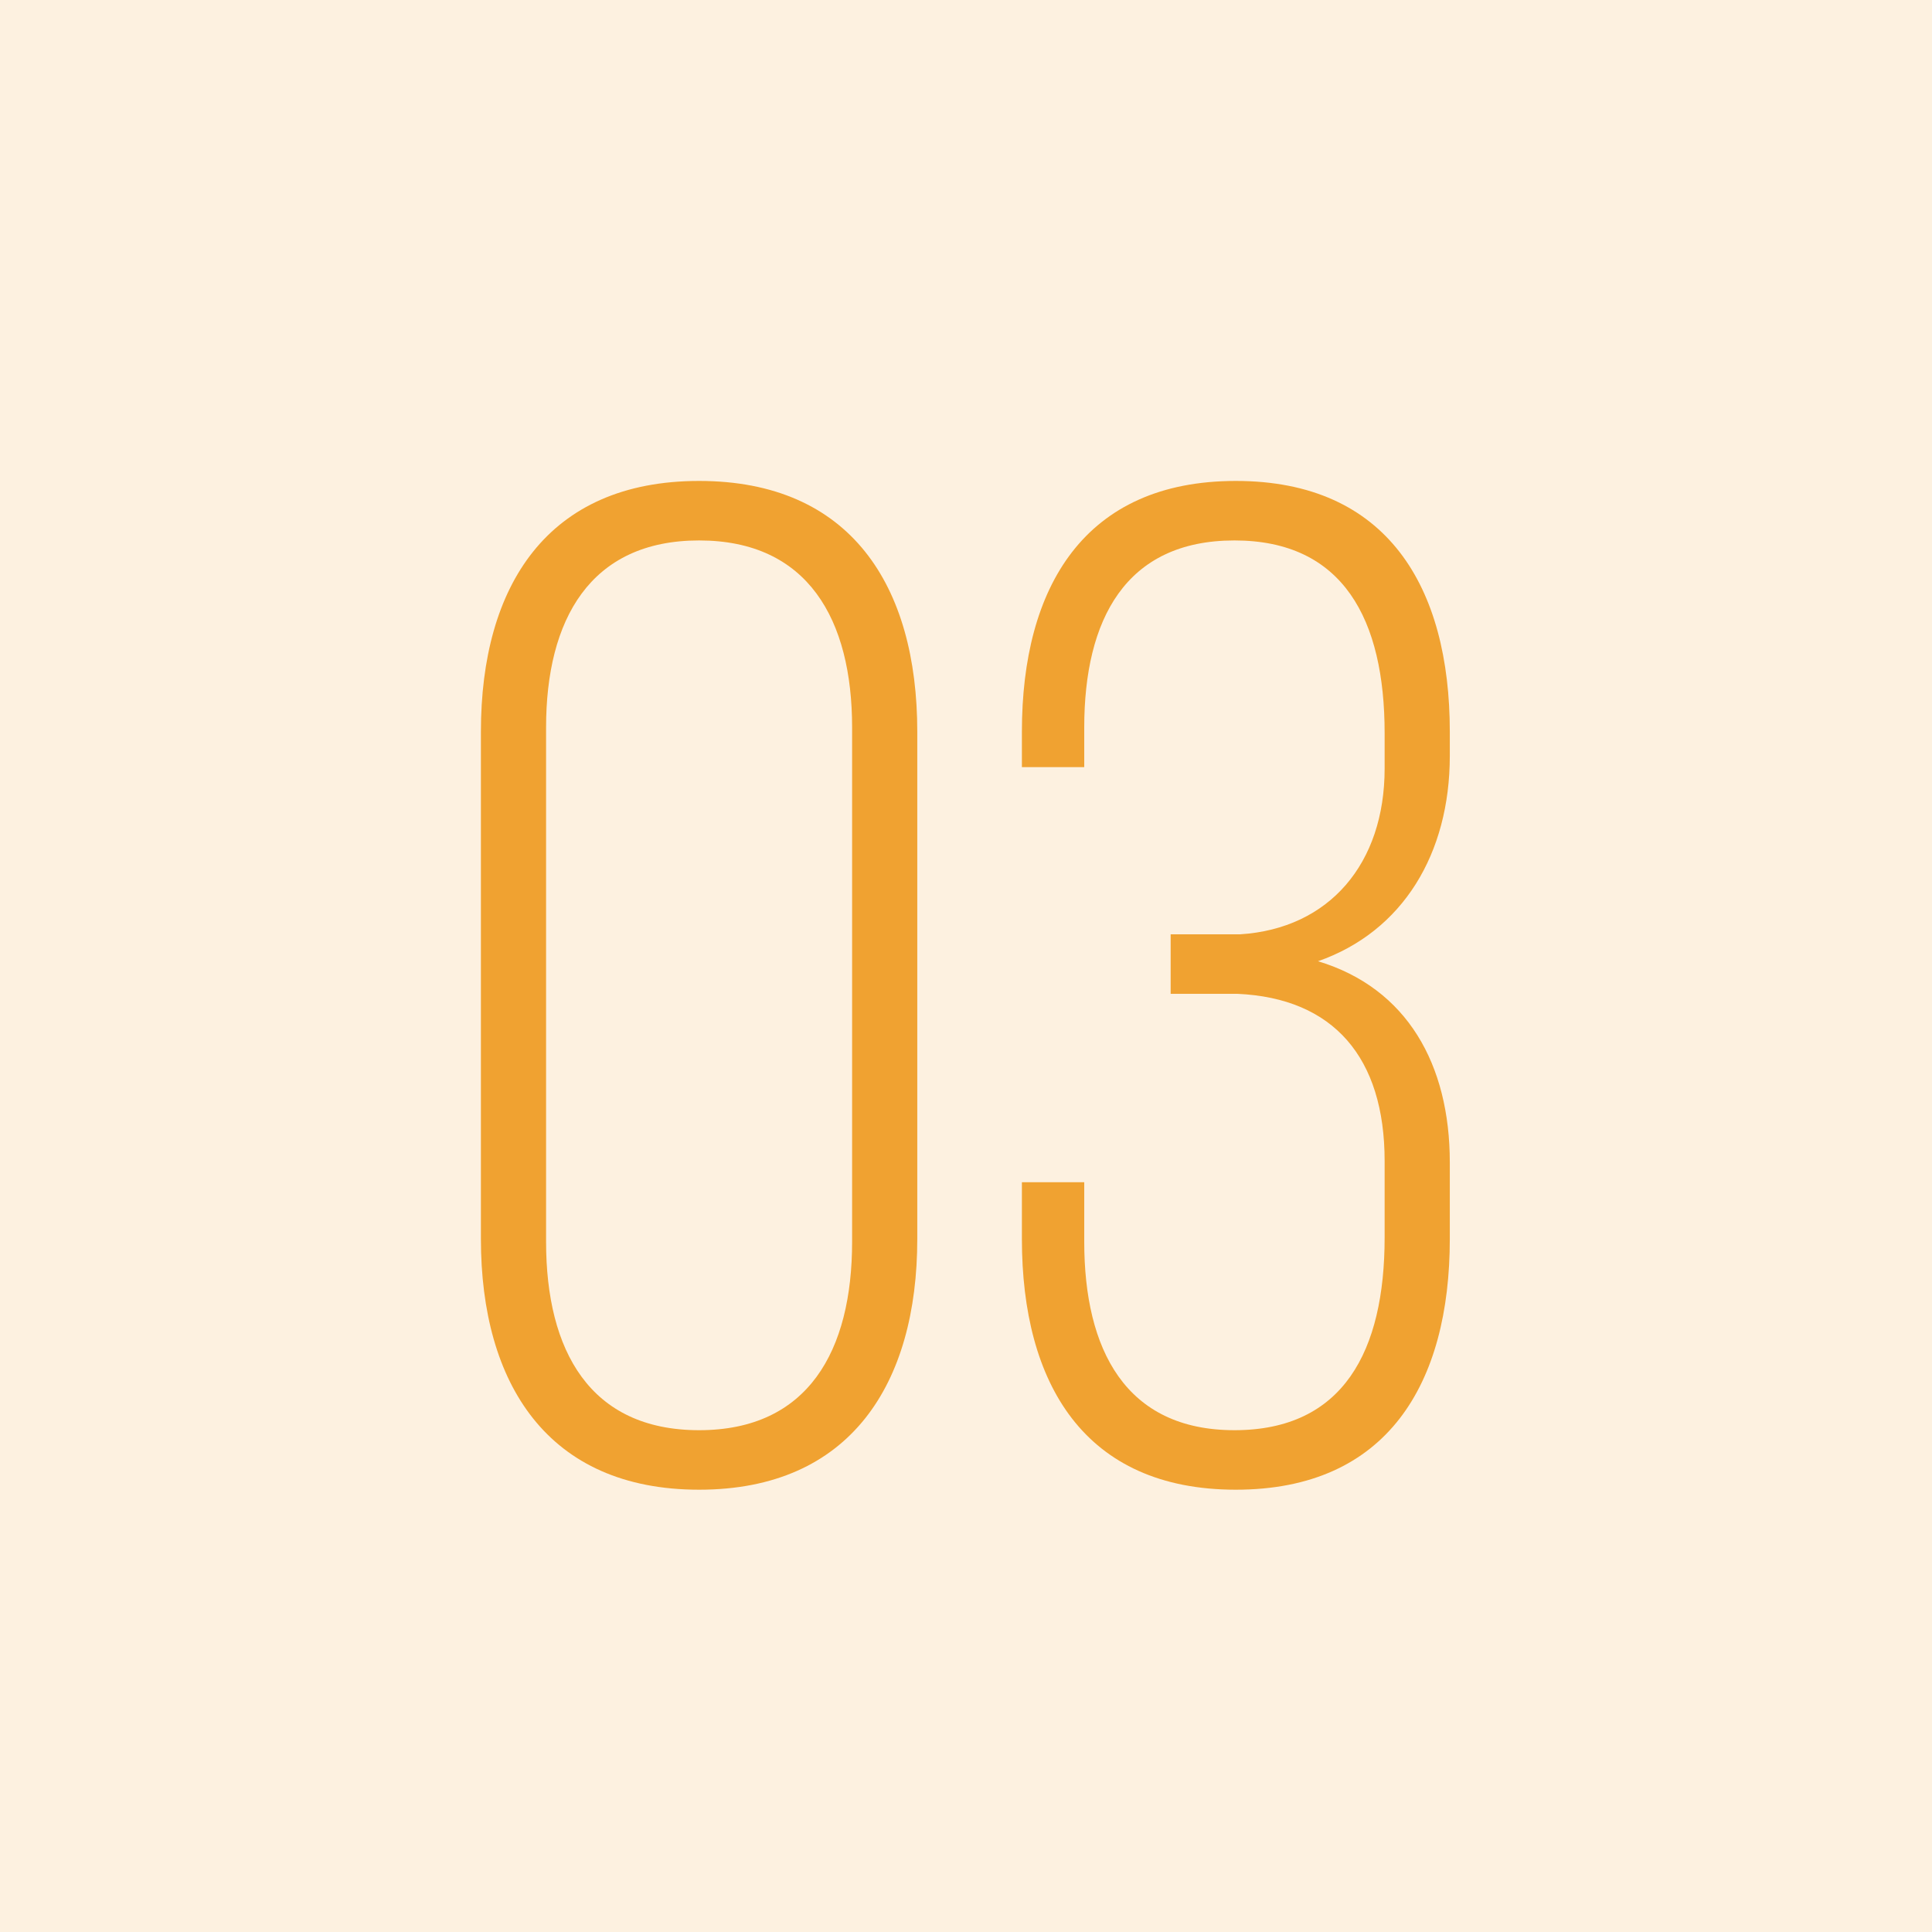 <svg width="60" height="60" viewBox="0 0 60 60" fill="none" xmlns="http://www.w3.org/2000/svg">
<rect width="60" height="60" fill="#F0A231" fill-opacity="0.15"/>
<path d="M14.935 38.476C14.935 42.964 17.003 46.264 21.711 46.264C26.419 46.264 28.487 42.964 28.487 38.476V22.724C28.487 18.192 26.419 14.936 21.711 14.936C17.003 14.936 14.935 18.192 14.935 22.724V38.476ZM16.959 22.592C16.959 19.248 18.323 16.784 21.711 16.784C25.099 16.784 26.463 19.248 26.463 22.592V38.564C26.463 41.952 25.099 44.416 21.711 44.416C18.323 44.416 16.959 41.952 16.959 38.564V22.592ZM38.38 14.936C33.672 14.936 31.736 18.236 31.736 22.724V23.824H33.672V22.592C33.672 19.248 34.949 16.784 38.337 16.784C41.724 16.784 43.001 19.248 43.001 22.768V23.868C43.001 26.816 41.285 28.84 38.513 29.016H36.356V30.864H38.425C41.416 30.996 43.001 32.844 43.001 36.056V38.432C43.001 41.952 41.724 44.416 38.337 44.416C34.949 44.416 33.672 41.908 33.672 38.564V36.716H31.736V38.476C31.736 42.964 33.672 46.264 38.38 46.264C43.089 46.264 45.025 42.964 45.025 38.476V36.1C45.025 33.064 43.705 30.688 40.932 29.852C43.572 28.928 45.025 26.508 45.025 23.472V22.724C45.025 18.236 43.089 14.936 38.38 14.936Z" fill="#F0A231"/>
</svg>
